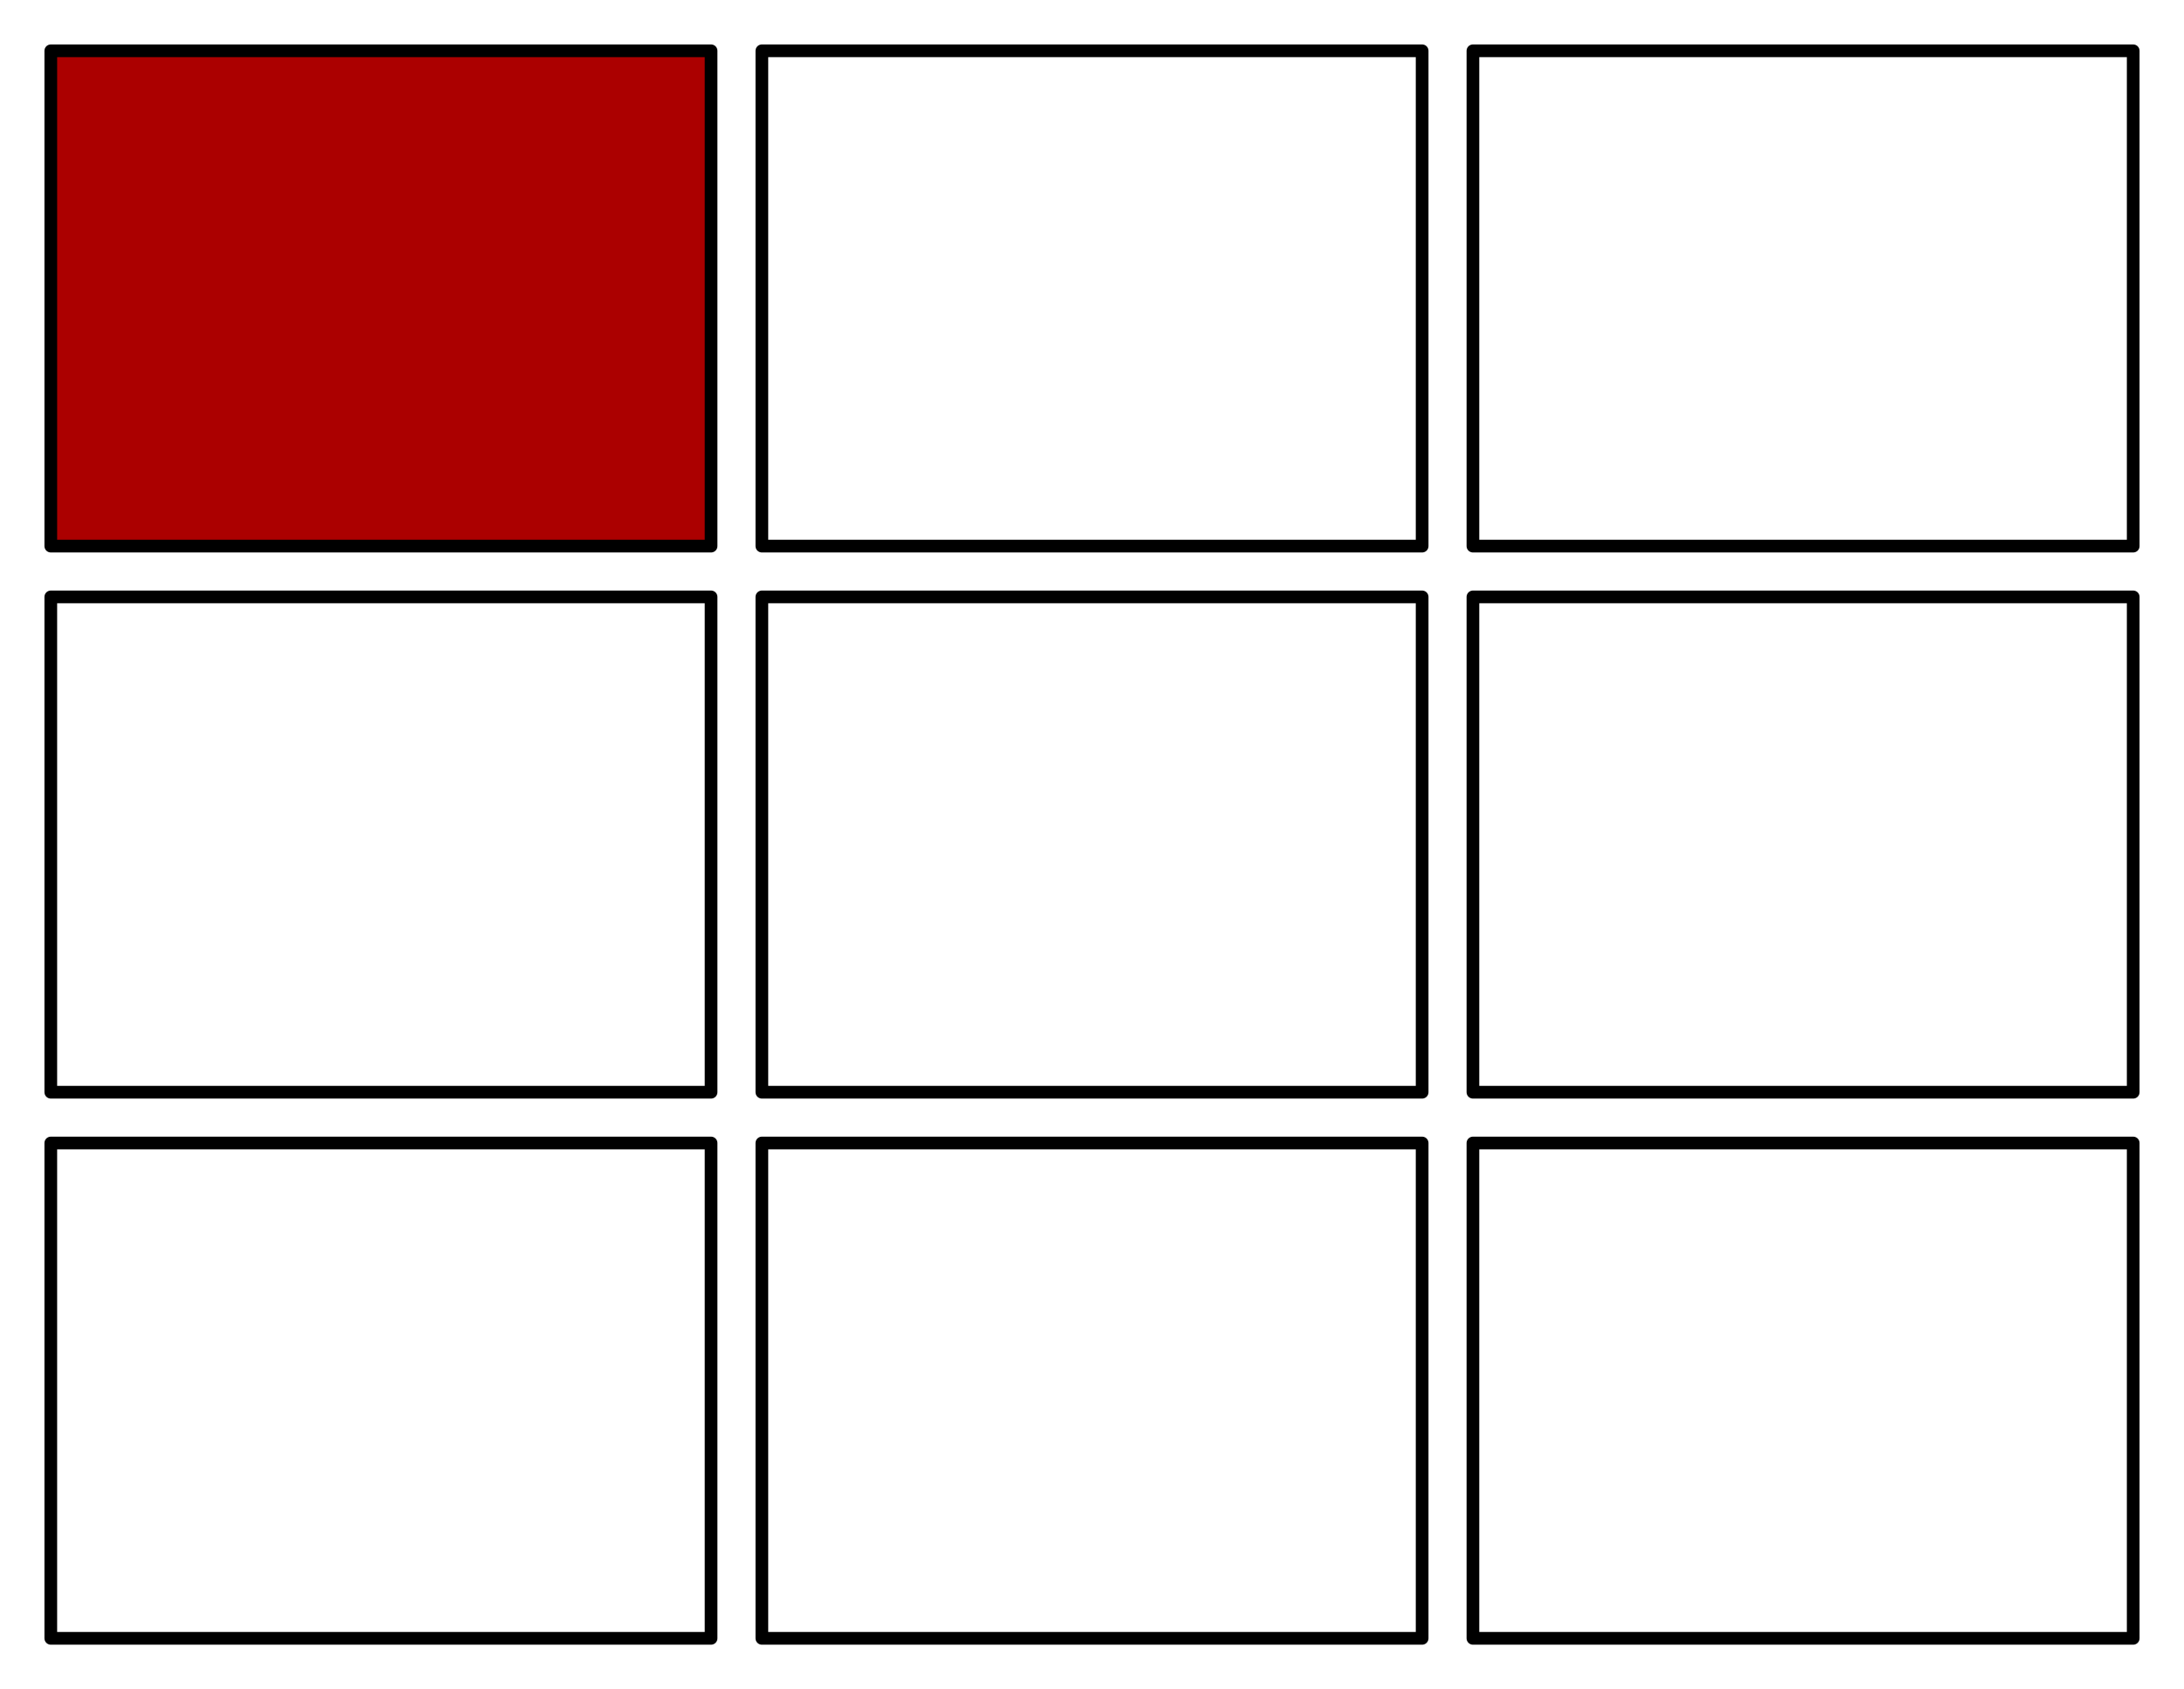 <svg viewBox="0 0 172 133" xmlns="http://www.w3.org/2000/svg" fill-rule="evenodd" clip-rule="evenodd" stroke-linecap="round" stroke-linejoin="round" stroke-miterlimit="1.5"><path fill="#fff" d="M0 0h172v133H0z"/><g stroke="#000"><path fill="#fff" d="M4 90h52v39H4zM60 90h52v39H60zM116 90h52v39h-52zM4 47h52v39H4zM60 47h52v39H60zM116 47h52v39h-52z"/><path fill="#ab0000" d="M4 4h52v39H4z"/><path fill="#fff" d="M60 4h52v39H60zM116 4h52v39h-52z"/></g></svg>